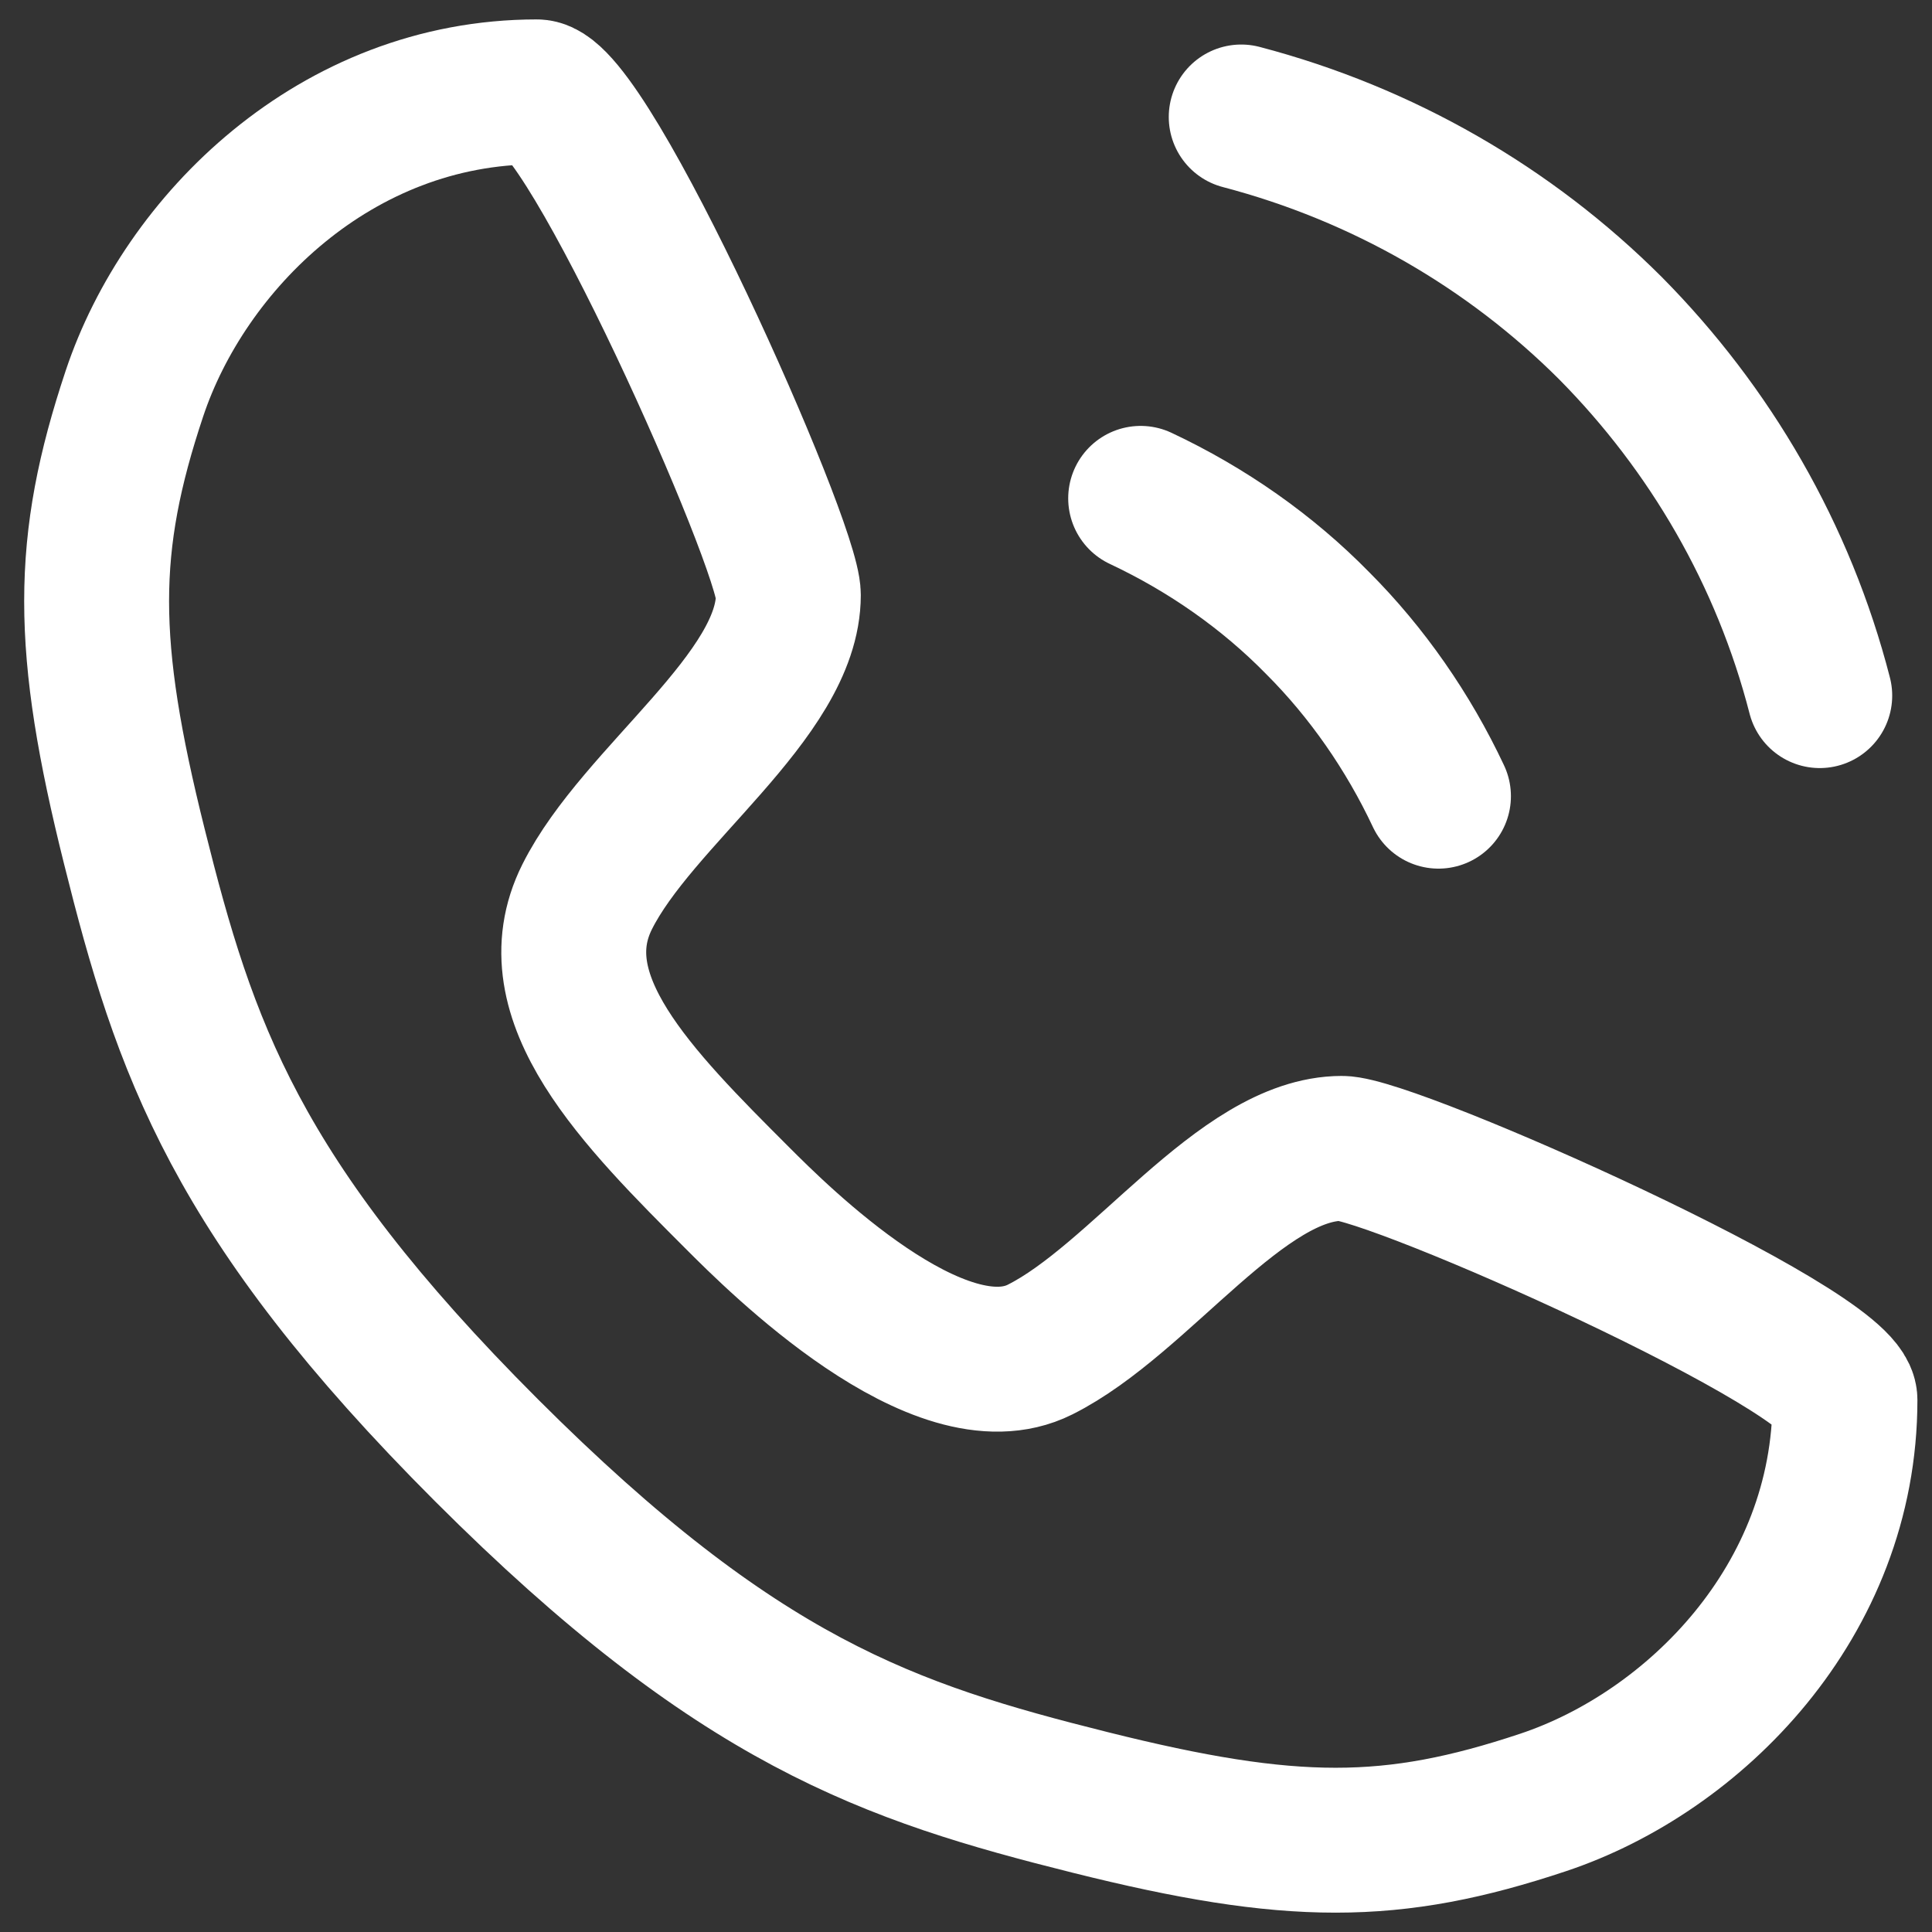 <svg width="20" height="20" viewBox="0 0 20 20" fill="none" xmlns="http://www.w3.org/2000/svg">
<rect x="0" y="0" width="20" height="20" fill="#333333" stroke="none"/>
<path d="M5.557 0.951C6.078 0.951 8.161 5.638 8.161 6.159C8.161 7.201 6.599 8.242 6.078 9.284C5.557 10.325 6.599 11.367 7.641 12.409C8.047 12.815 9.724 14.492 10.766 13.971C11.807 13.45 12.849 11.888 13.891 11.888C14.412 11.888 19.099 13.971 19.099 14.492C19.099 16.576 17.537 18.138 15.974 18.659C14.412 19.18 13.37 19.18 11.287 18.659C9.203 18.138 7.641 17.617 5.036 15.013C2.432 12.409 1.911 10.846 1.391 8.763C0.87 6.68 0.87 5.638 1.391 4.076C1.911 2.513 3.474 0.951 5.557 0.951Z" stroke="white" stroke-width="1.5" stroke-linecap="round" stroke-linejoin="round"/>
<path d="M11.808 5.159C12.495 5.482 13.12 5.919 13.641 6.451C14.151 6.961 14.578 7.576 14.891 8.242" stroke="white" stroke-width="1.5" stroke-linecap="round" stroke-linejoin="round"/>
<path d="M12.849 1.211C14.317 1.596 15.63 2.357 16.672 3.398C17.703 4.44 18.463 5.742 18.838 7.201" stroke="white" stroke-width="1.5" stroke-linecap="round" stroke-linejoin="round"/>
</svg>
